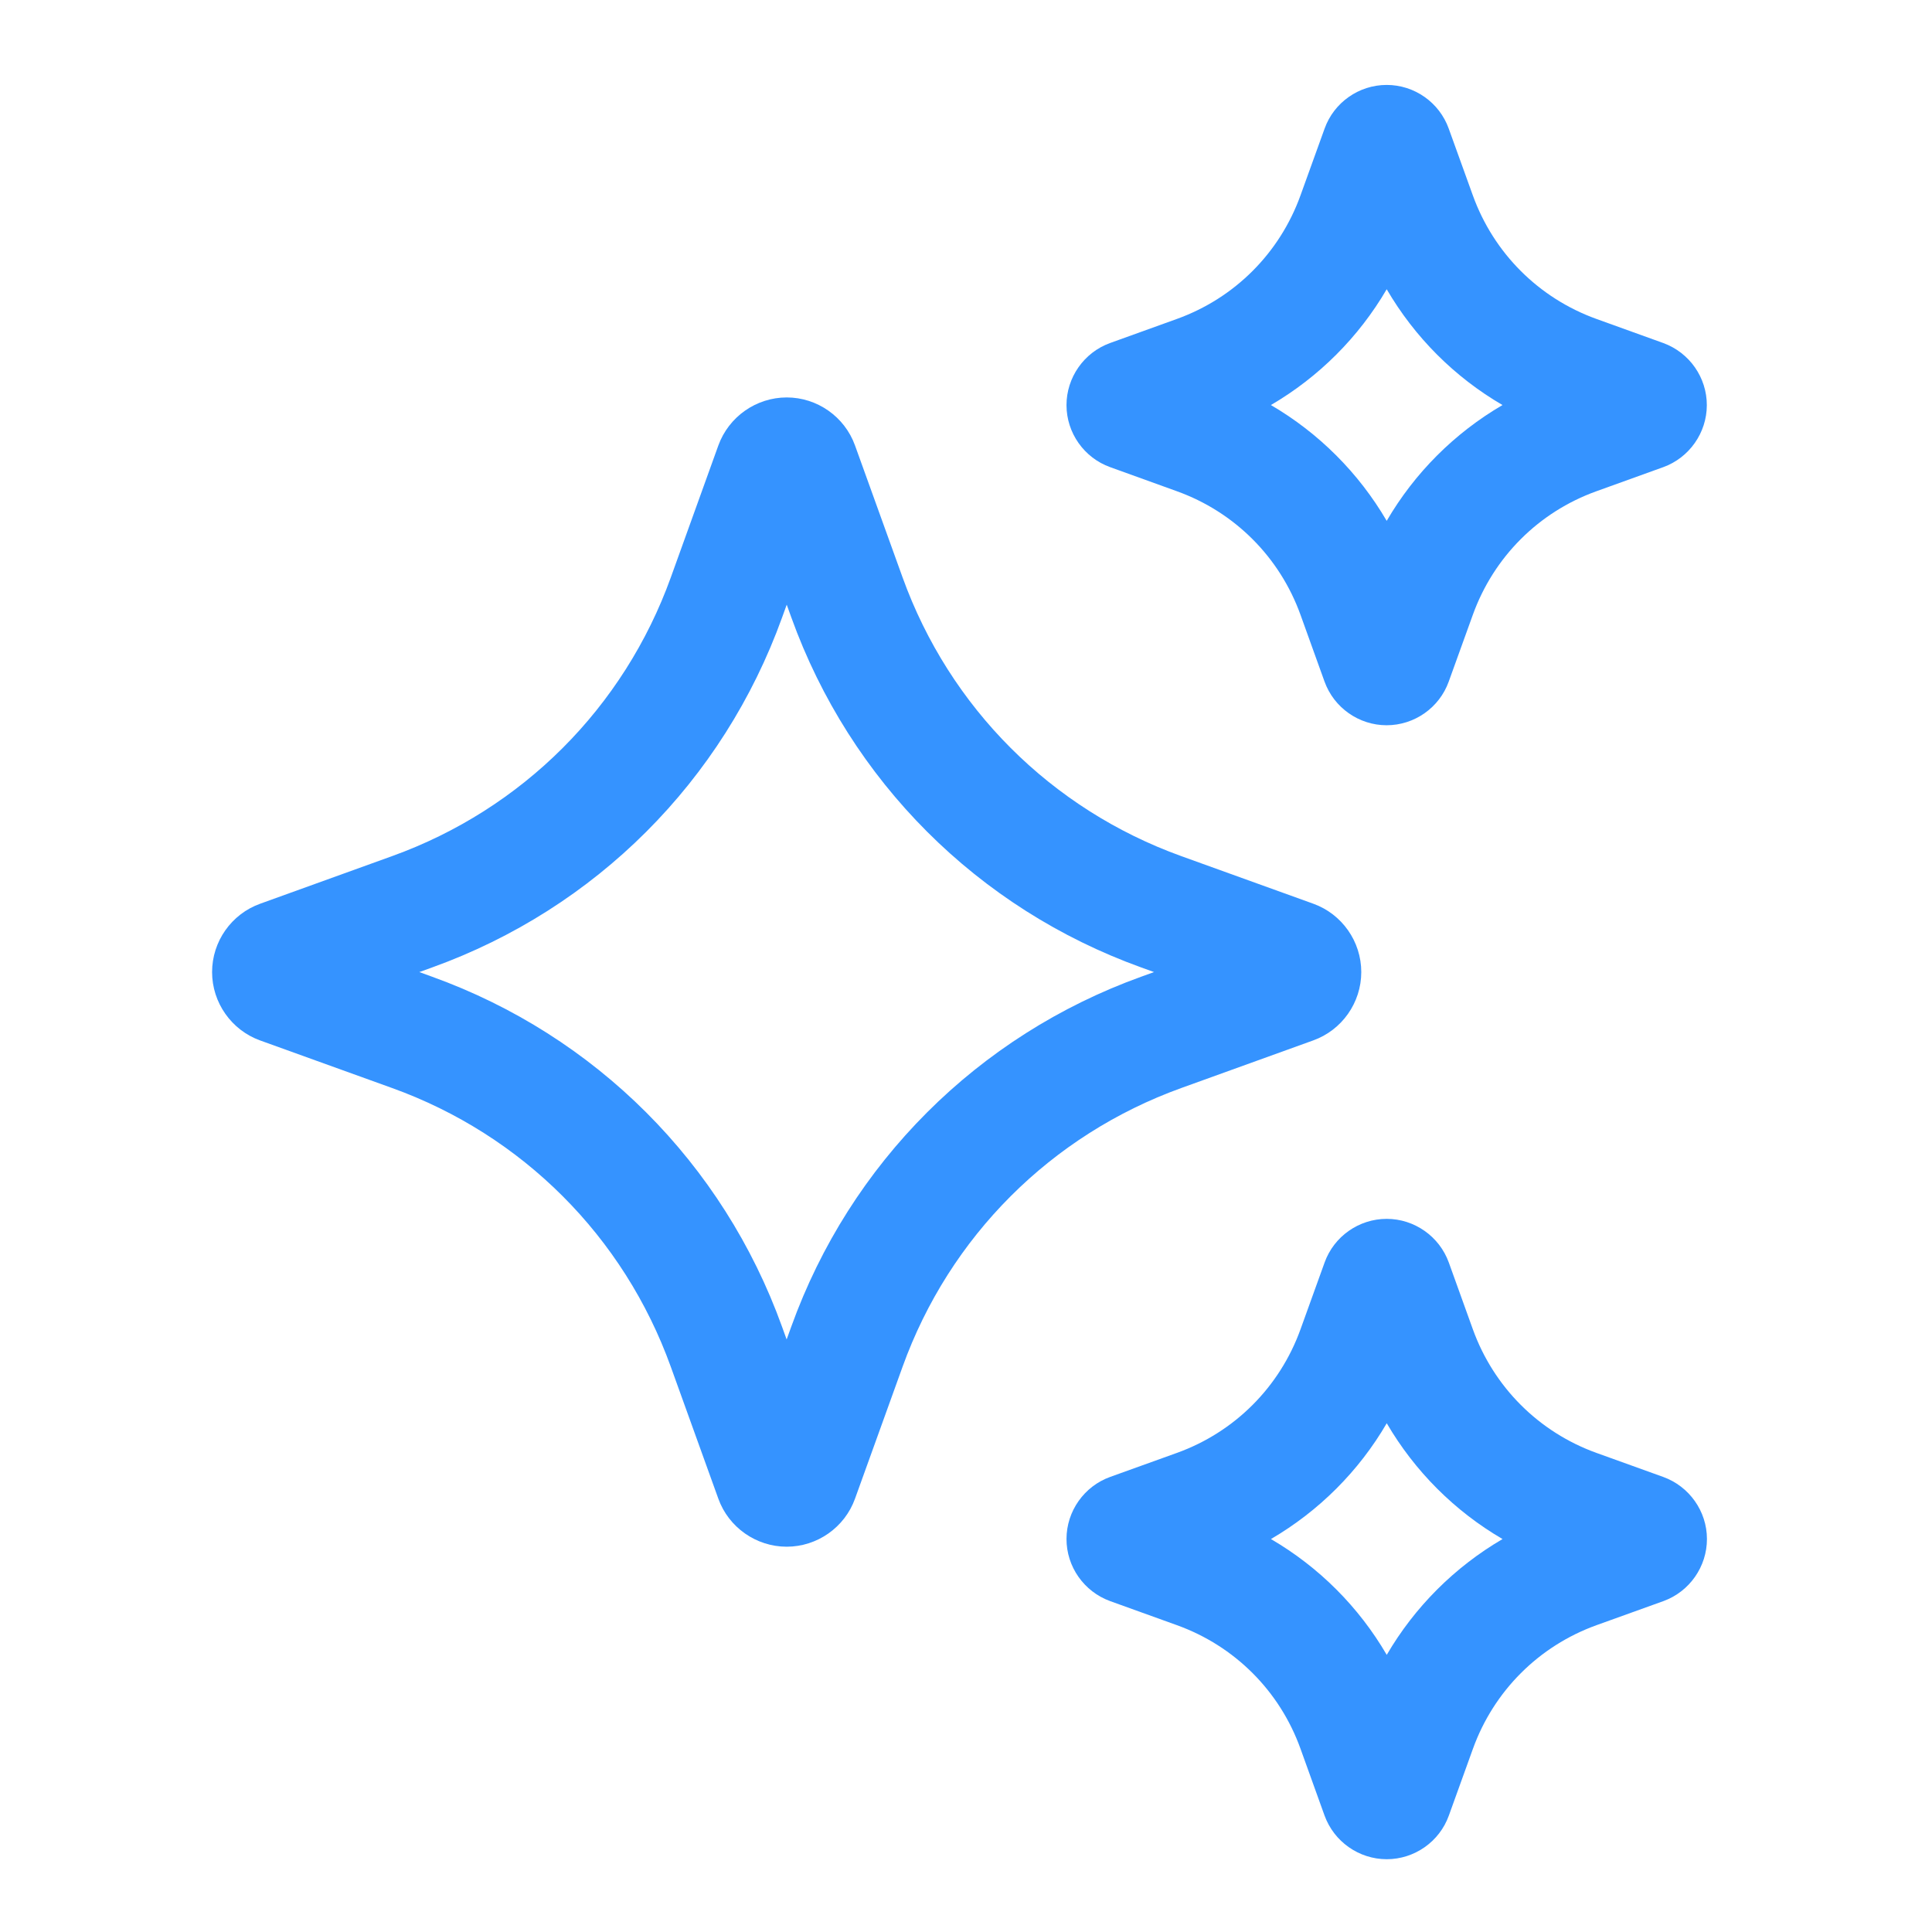 <svg width="49" height="49" viewBox="0 0 49 49" fill="none" xmlns="http://www.w3.org/2000/svg">
<g id="Frame">
<g id="AI">
<path id="Vector" d="M33.304 26.388C34.035 26.127 34.525 25.429 34.525 24.654C34.525 23.878 34.035 23.181 33.307 22.92L29.962 21.714C26.659 20.524 24.082 17.946 22.891 14.643L21.685 11.298C21.423 10.57 20.727 10.08 19.954 10.08C19.18 10.08 18.483 10.569 18.219 11.298L17.014 14.643C15.823 17.947 13.246 20.524 9.942 21.714L6.6 22.92C5.869 23.182 5.379 23.878 5.379 24.654C5.379 25.429 5.869 26.125 6.597 26.388L9.942 27.594C13.245 28.783 15.822 31.36 17.013 34.665L18.219 38.011C18.481 38.739 19.179 39.228 19.953 39.228C20.727 39.228 21.424 38.737 21.685 38.01L22.891 34.665C24.081 31.362 26.659 28.785 29.962 27.594L33.304 26.388ZM28.945 24.771C24.798 26.265 21.562 29.5 20.068 33.648L19.951 33.972L19.834 33.648C18.339 29.5 15.103 26.265 10.957 24.771L10.635 24.654L10.959 24.537C15.106 23.043 18.342 19.807 19.836 15.66L19.953 15.336L20.07 15.66C21.564 19.807 24.799 23.043 28.945 24.537L29.269 24.654L28.945 24.771Z" fill="#3593FF"/>
<path id="Vector_2" d="M28.156 11.848L29.849 12.459C31.315 12.987 32.456 14.13 32.984 15.594L33.593 17.286C33.832 17.949 34.465 18.394 35.168 18.394C35.872 18.394 36.506 17.949 36.743 17.287L37.354 15.594C37.882 14.128 39.025 12.985 40.489 12.459L42.184 11.848C42.842 11.61 43.288 10.978 43.289 10.278C43.291 9.577 42.85 8.943 42.184 8.7L40.489 8.089C39.025 7.561 37.882 6.418 37.354 4.954L36.743 3.261C36.505 2.598 35.873 2.154 35.17 2.154C34.465 2.154 33.832 2.599 33.595 3.261L32.984 4.954C32.456 6.42 31.313 7.561 29.849 8.089L28.151 8.701C27.491 8.941 27.047 9.576 27.049 10.278C27.05 10.98 27.496 11.611 28.156 11.848ZM35.17 7.336C35.881 8.554 36.89 9.564 38.107 10.273C36.889 10.984 35.879 11.994 35.17 13.21C34.459 11.994 33.449 10.983 32.233 10.273C33.449 9.562 34.459 8.553 35.17 7.336Z" fill="#3593FF"/>
<path id="Vector_3" d="M42.184 37.459L40.49 36.849C39.026 36.321 37.883 35.178 37.355 33.714L36.745 32.02C36.506 31.359 35.873 30.913 35.17 30.913C34.465 30.913 33.832 31.359 33.595 32.02L32.984 33.714C32.456 35.179 31.313 36.322 29.849 36.849L28.157 37.458C27.496 37.695 27.05 38.328 27.049 39.03C27.047 39.732 27.49 40.366 28.156 40.608L29.849 41.218C31.315 41.746 32.458 42.888 32.984 44.353L33.593 46.045C33.833 46.708 34.466 47.154 35.171 47.154C35.876 47.154 36.509 46.708 36.746 46.047L37.357 44.353C37.885 42.889 39.028 41.746 40.492 41.218L42.193 40.606C42.851 40.365 43.294 39.732 43.292 39.03C43.291 38.328 42.844 37.698 42.184 37.459ZM35.171 41.971C34.46 40.753 33.451 39.744 32.234 39.034C33.451 38.323 34.462 37.314 35.171 36.097C35.882 37.314 36.892 38.325 38.108 39.034C36.892 39.745 35.881 40.755 35.171 41.971Z" fill="#3593FF"/>
</g>
</g>
</svg>
